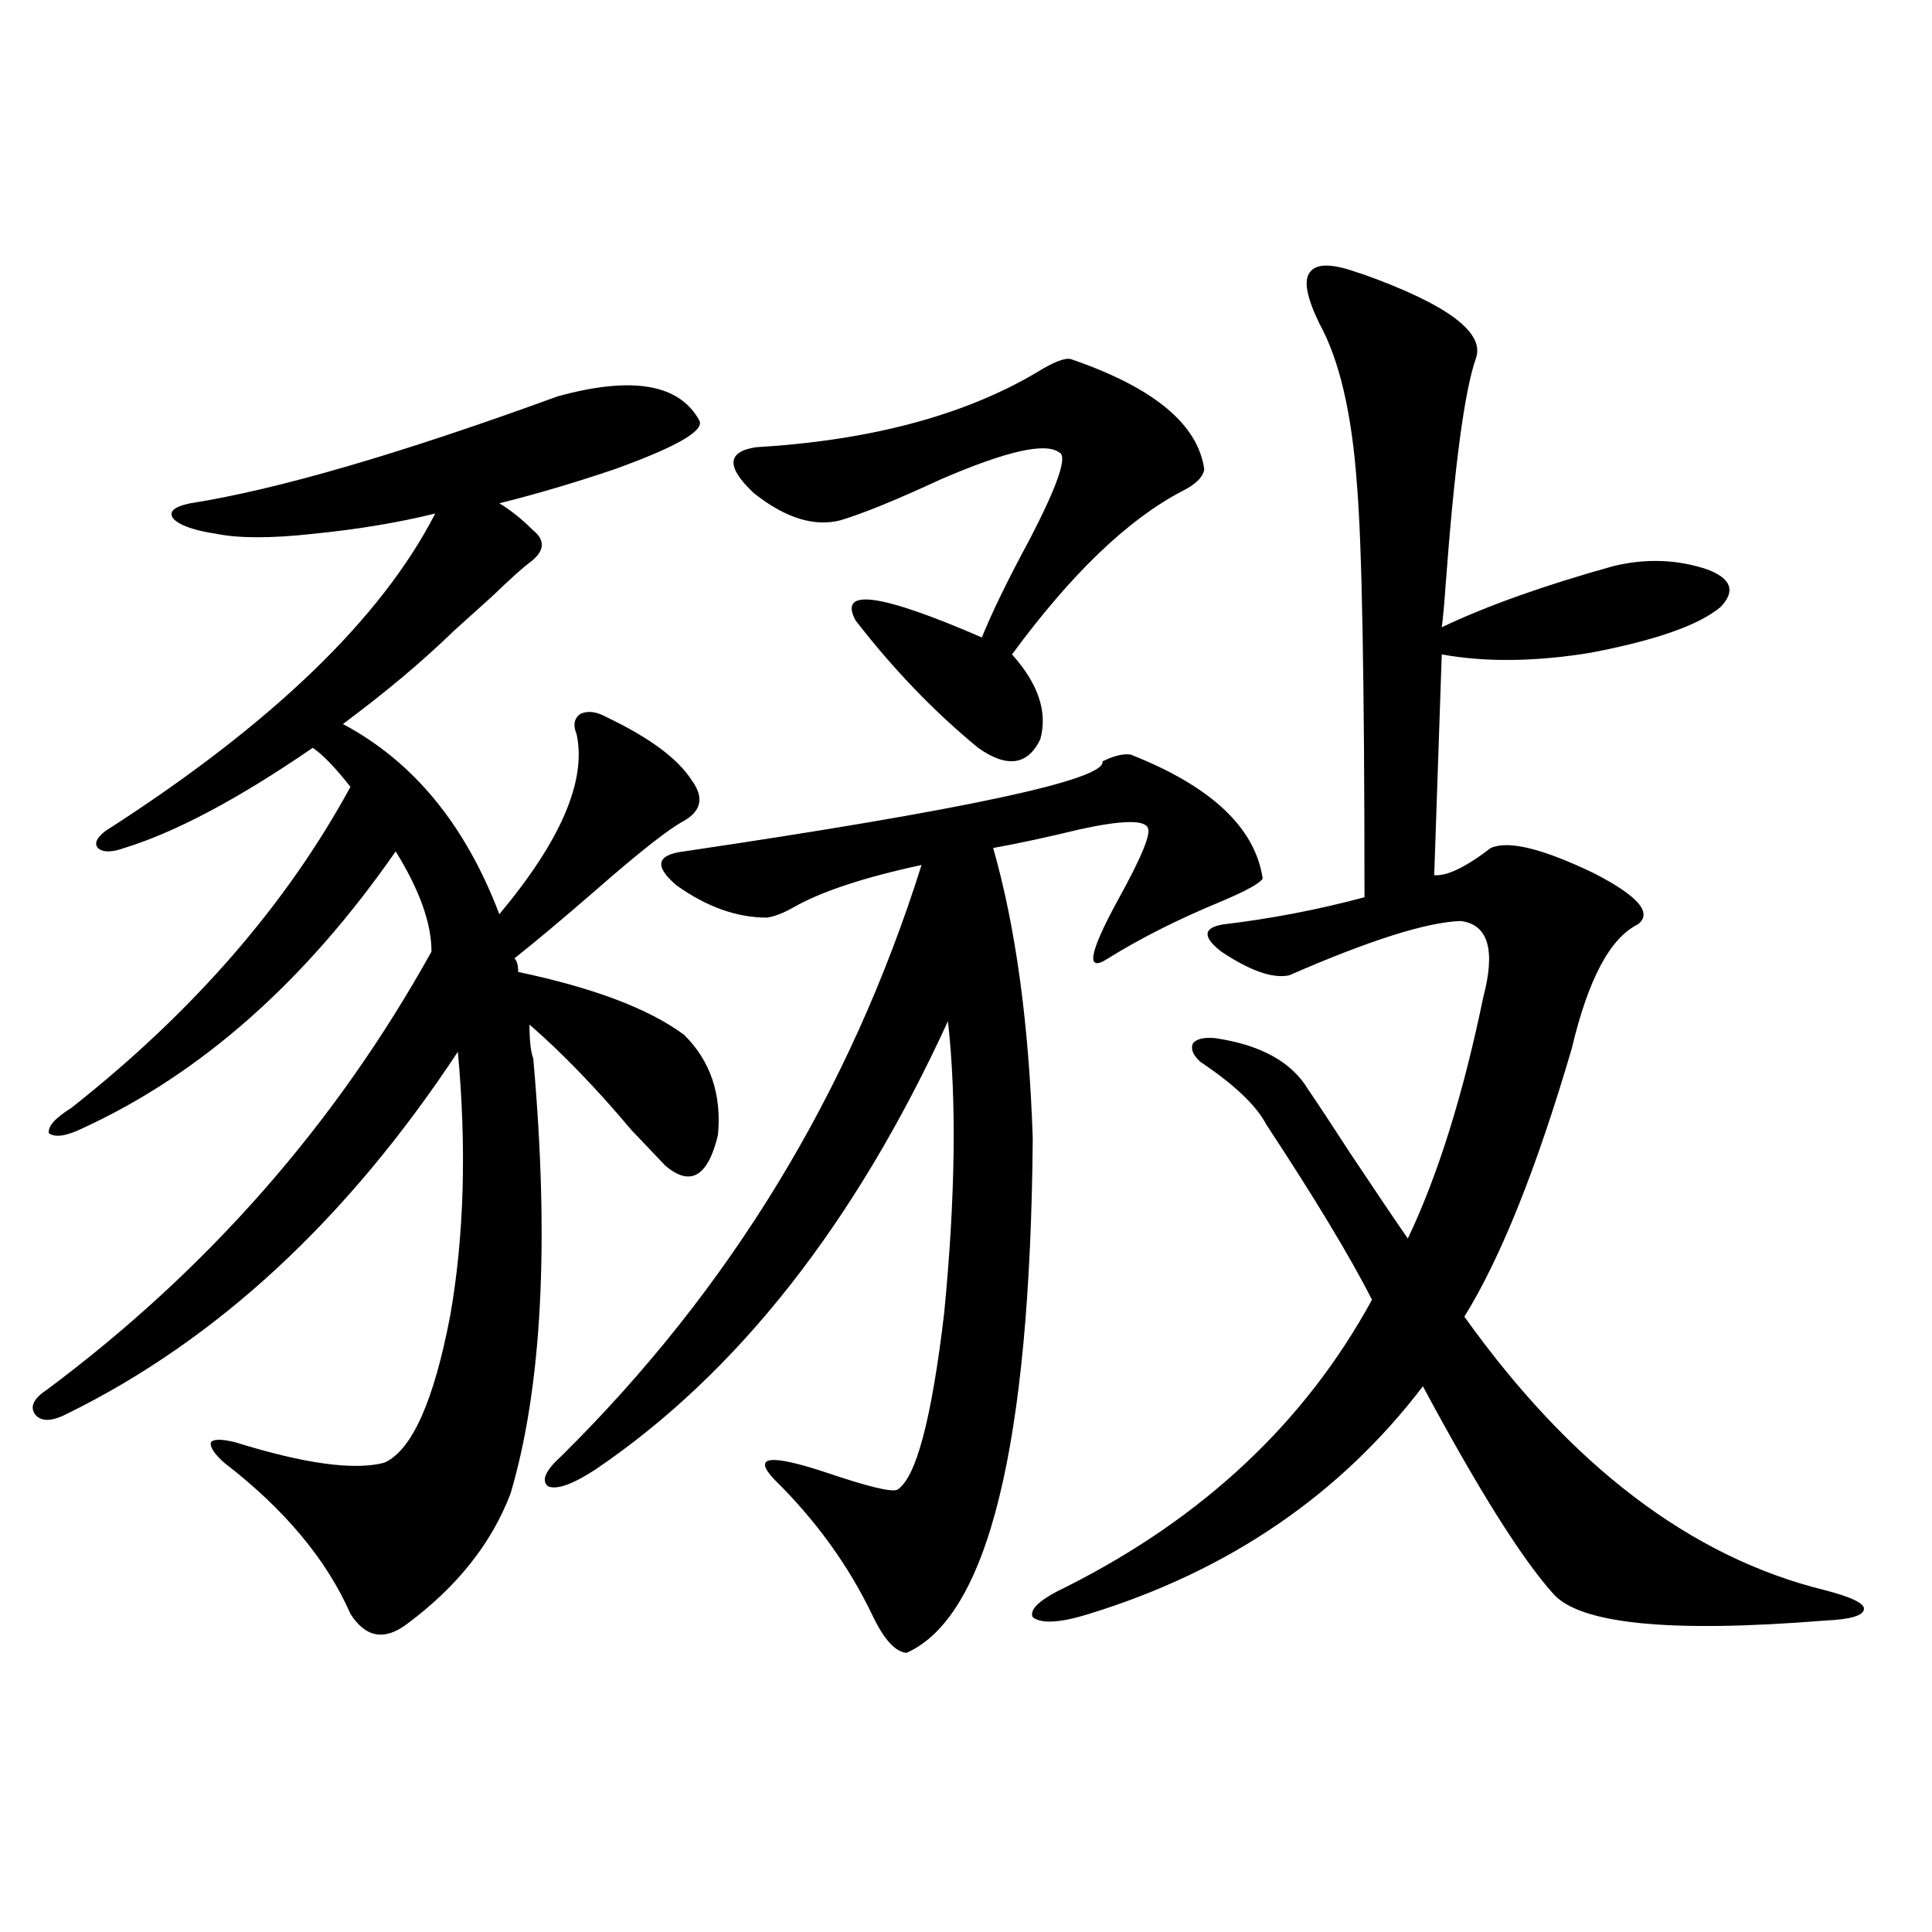 <?xml version="1.0" encoding="utf-8"?>
<!-- Generator: Adobe Illustrator 16.0.0, SVG Export Plug-In . SVG Version: 6.00 Build 0)  -->
<!DOCTYPE svg PUBLIC "-//W3C//DTD SVG 1.1//EN" "http://www.w3.org/Graphics/SVG/1.1/DTD/svg11.dtd">
<svg version="1.1" id="图层_1" xmlns="http://www.w3.org/2000/svg" xmlns:xlink="http://www.w3.org/1999/xlink" x="0px" y="0px"
	 width="1000px" height="1000px" viewBox="0 0 1000 1000" enable-background="new 0 0 1000 1000" xml:space="preserve">
<path d="M288.7,205.133c38.368-10.547,62.758-6.441,73.169,12.305c3.247,5.273-11.387,13.773-43.901,25.488
	c-20.822,7.031-40.654,12.895-59.511,17.578c5.854,3.516,11.707,8.212,17.561,14.063c6.494,5.273,5.854,10.849-1.951,16.699
	c-3.262,2.349-9.756,8.212-19.512,17.578c-7.805,7.031-14.313,12.896-19.512,17.578c-16.265,15.82-35.456,31.942-57.56,48.34
	c36.417,19.336,63.413,52.157,80.974,98.438c31.859-38.081,45.197-69.132,39.999-93.164c-1.951-4.683-1.311-8.198,1.951-10.547
	c3.902-1.758,8.445-1.167,13.658,1.758c22.104,10.547,36.737,21.396,43.901,32.52c6.494,8.789,5.198,15.82-3.902,21.094
	c-7.805,4.106-23.094,16.122-45.853,36.035c-17.561,15.243-31.554,26.958-41.95,35.156c1.296,1.181,1.951,3.516,1.951,7.031
	c39.023,8.212,67.636,19.048,85.852,32.52c13.658,13.485,19.512,30.762,17.561,51.855c-5.213,21.685-14.313,26.958-27.316,15.82
	c-3.902-4.093-9.756-10.245-17.561-18.457c-18.216-21.671-35.776-39.839-52.682-54.492c0,8.212,0.641,14.063,1.951,17.578
	c8.445,94.922,4.543,169.931-11.707,225c-9.756,25.79-27.651,48.34-53.657,67.676c-11.707,8.789-21.463,7.031-29.268-5.273
	c-12.362-28.125-34.146-54.19-65.364-78.223c-5.213-4.683-7.484-8.198-6.829-10.547c1.296-1.758,5.519-1.758,12.683,0
	c35.762,11.138,61.462,14.653,77.071,10.547c14.299-6.44,25.686-31.929,34.146-76.465c7.149-41.007,8.445-86.421,3.902-136.23
	c-57.239,86.724-124.555,149.126-201.946,187.207c-7.805,4.106-13.338,4.395-16.585,0.879c-3.262-4.093-1.311-8.487,5.854-13.184
	c83.245-62.101,149.585-137.687,199.02-226.758c0-14.64-6.188-31.929-18.536-51.855c-46.828,67.388-100.82,115.137-161.947,143.262
	c-8.46,4.106-14.313,4.985-17.561,2.637c-0.655-3.516,3.247-7.91,11.707-13.184c63.078-49.796,111.217-105.167,144.387-166.113
	c-7.805-9.956-14.313-16.699-19.512-20.215c-38.383,26.367-70.897,43.657-97.559,51.855c-6.509,2.349-11.066,2.349-13.658,0
	c-1.951-2.335-0.655-5.273,3.902-8.789c85.852-55.069,142.756-109.863,170.728-164.355c-18.871,4.696-39.999,8.212-63.413,10.547
	c-21.463,2.349-38.048,2.349-49.755,0c-11.707-1.758-19.191-4.395-22.438-7.91c-2.606-3.516,0.32-6.152,8.78-7.91
	C143.338,253.473,206.751,235.016,288.7,205.133z M585.278,390.582c41.615,16.411,64.389,37.793,68.291,64.16
	c-1.311,2.349-8.14,6.152-20.487,11.426c-22.773,9.38-42.605,19.336-59.511,29.883c-11.707,7.622-10.091-2.335,4.878-29.883
	c12.348-22.261,17.561-34.854,15.609-37.793c-1.951-4.093-13.658-3.804-35.121,0.879c-16.92,4.106-31.874,7.333-44.877,9.668
	c11.707,41.021,18.536,91.118,20.487,150.293c-1.311,158.794-23.094,247.55-65.364,266.309c-5.854-0.591-11.707-7.031-17.561-19.336
	c-12.362-25.776-29.268-49.219-50.73-70.313c-11.707-12.305-2.606-13.472,27.316-3.516c20.808,7.031,32.835,9.97,36.097,8.789
	c9.756-5.851,17.881-36.323,24.39-91.406c5.854-60.343,6.494-110.742,1.951-151.172
	c-48.139,104.892-108.945,182.235-182.435,232.031c-11.707,7.622-19.847,10.547-24.39,8.789c-3.902-2.925-1.631-8.198,6.829-15.82
	c87.147-86.133,149.265-188.086,186.337-305.859c-29.923,6.454-52.041,13.774-66.34,21.973c-5.213,2.938-9.756,4.696-13.658,5.273
	c-15.609,0-31.219-5.562-46.828-16.699c-11.707-9.956-10.411-15.82,3.902-17.578c146.338-21.671,218.531-37.202,216.58-46.582
	C576.498,391.173,581.376,390.005,585.278,390.582z M554.06,185.797c42.926,14.652,66.005,33.7,69.267,57.129
	c-0.655,4.105-4.558,7.91-11.707,11.426c-27.972,14.653-57.239,42.778-87.803,84.375c13.658,15.243,18.536,29.883,14.634,43.945
	c-6.509,13.485-17.24,14.941-32.194,4.395c-22.773-18.745-43.901-40.718-63.413-65.918c-9.115-16.987,12.683-14.063,65.364,8.789
	c5.198-12.882,13.323-29.581,24.39-50.098c14.954-28.702,20.152-43.945,15.609-45.703c-7.164-5.273-27.651-0.577-61.462,14.063
	c-22.773,10.547-39.999,17.578-51.706,21.094c-13.658,3.516-28.627-1.167-44.877-14.063c-14.313-13.473-13.993-21.383,0.976-23.73
	c59.176-3.516,107.635-16.397,145.362-38.672C544.944,187.555,550.798,185.22,554.06,185.797z M702.349,140.973l2.927,0.879
	c44.222,15.82,63.733,30.473,58.535,43.945c-5.854,17.001-11.066,56.25-15.609,117.773c-0.655,9.38-1.311,16.411-1.951,21.094
	c23.414-11.124,53.002-21.671,88.778-31.641c16.905-4.093,33.17-3.516,48.779,1.758c12.348,4.696,14.634,11.138,6.829,19.336
	c-11.066,9.38-33.505,17.29-67.315,23.73c-28.627,4.696-54.313,4.985-77.071,0.879l-3.902,114.258
	c6.494,0.591,16.25-4.093,29.268-14.063c9.101-4.093,26.981,0.302,53.657,13.184c22.759,11.728,30.243,20.517,22.438,26.367
	c-14.313,7.031-25.7,28.427-34.146,64.16C795.35,604.747,776.813,651.04,757.957,681.5
	c55.273,77.344,117.391,124.517,186.337,141.504c13.658,3.516,20.487,6.729,20.487,9.668c0,3.516-6.829,5.562-20.487,6.152
	c-79.998,6.44-126.826,1.758-140.484-14.063c-16.265-18.155-38.703-53.901-67.315-107.227
	c-42.926,56.25-100.485,95.513-172.679,117.773c-14.969,4.683-24.725,5.273-29.268,1.758c-1.951-4.106,3.902-9.38,17.561-15.82
	c70.883-35.733,123.564-85.254,158.045-148.535c-11.707-22.852-29.923-53.022-54.633-90.527
	c-5.213-9.956-16.585-20.792-34.146-32.52c-3.902-3.516-5.213-6.729-3.902-9.668c1.951-2.335,5.854-3.214,11.707-2.637
	c23.414,3.516,39.344,12.305,47.804,26.367c5.198,7.622,12.348,18.457,21.463,32.52c13.658,20.517,23.734,35.458,30.243,44.824
	c15.609-32.808,28.612-74.405,39.023-124.805c6.494-24.609,2.592-37.793-11.707-39.551c-17.561,0.591-47.163,9.97-88.778,28.125
	c-8.46,1.758-20.167-2.335-35.121-12.305c-9.756-7.608-9.436-12.305,0.976-14.063c24.71-2.925,49.1-7.608,73.169-14.063
	c0-111.909-1.311-183.101-3.902-213.574c-2.606-36.914-9.115-64.737-19.512-83.496c-6.509-13.473-8.14-22.262-4.878-26.367
	C681.206,136.289,689.331,136.289,702.349,140.973z"/>
</svg>
